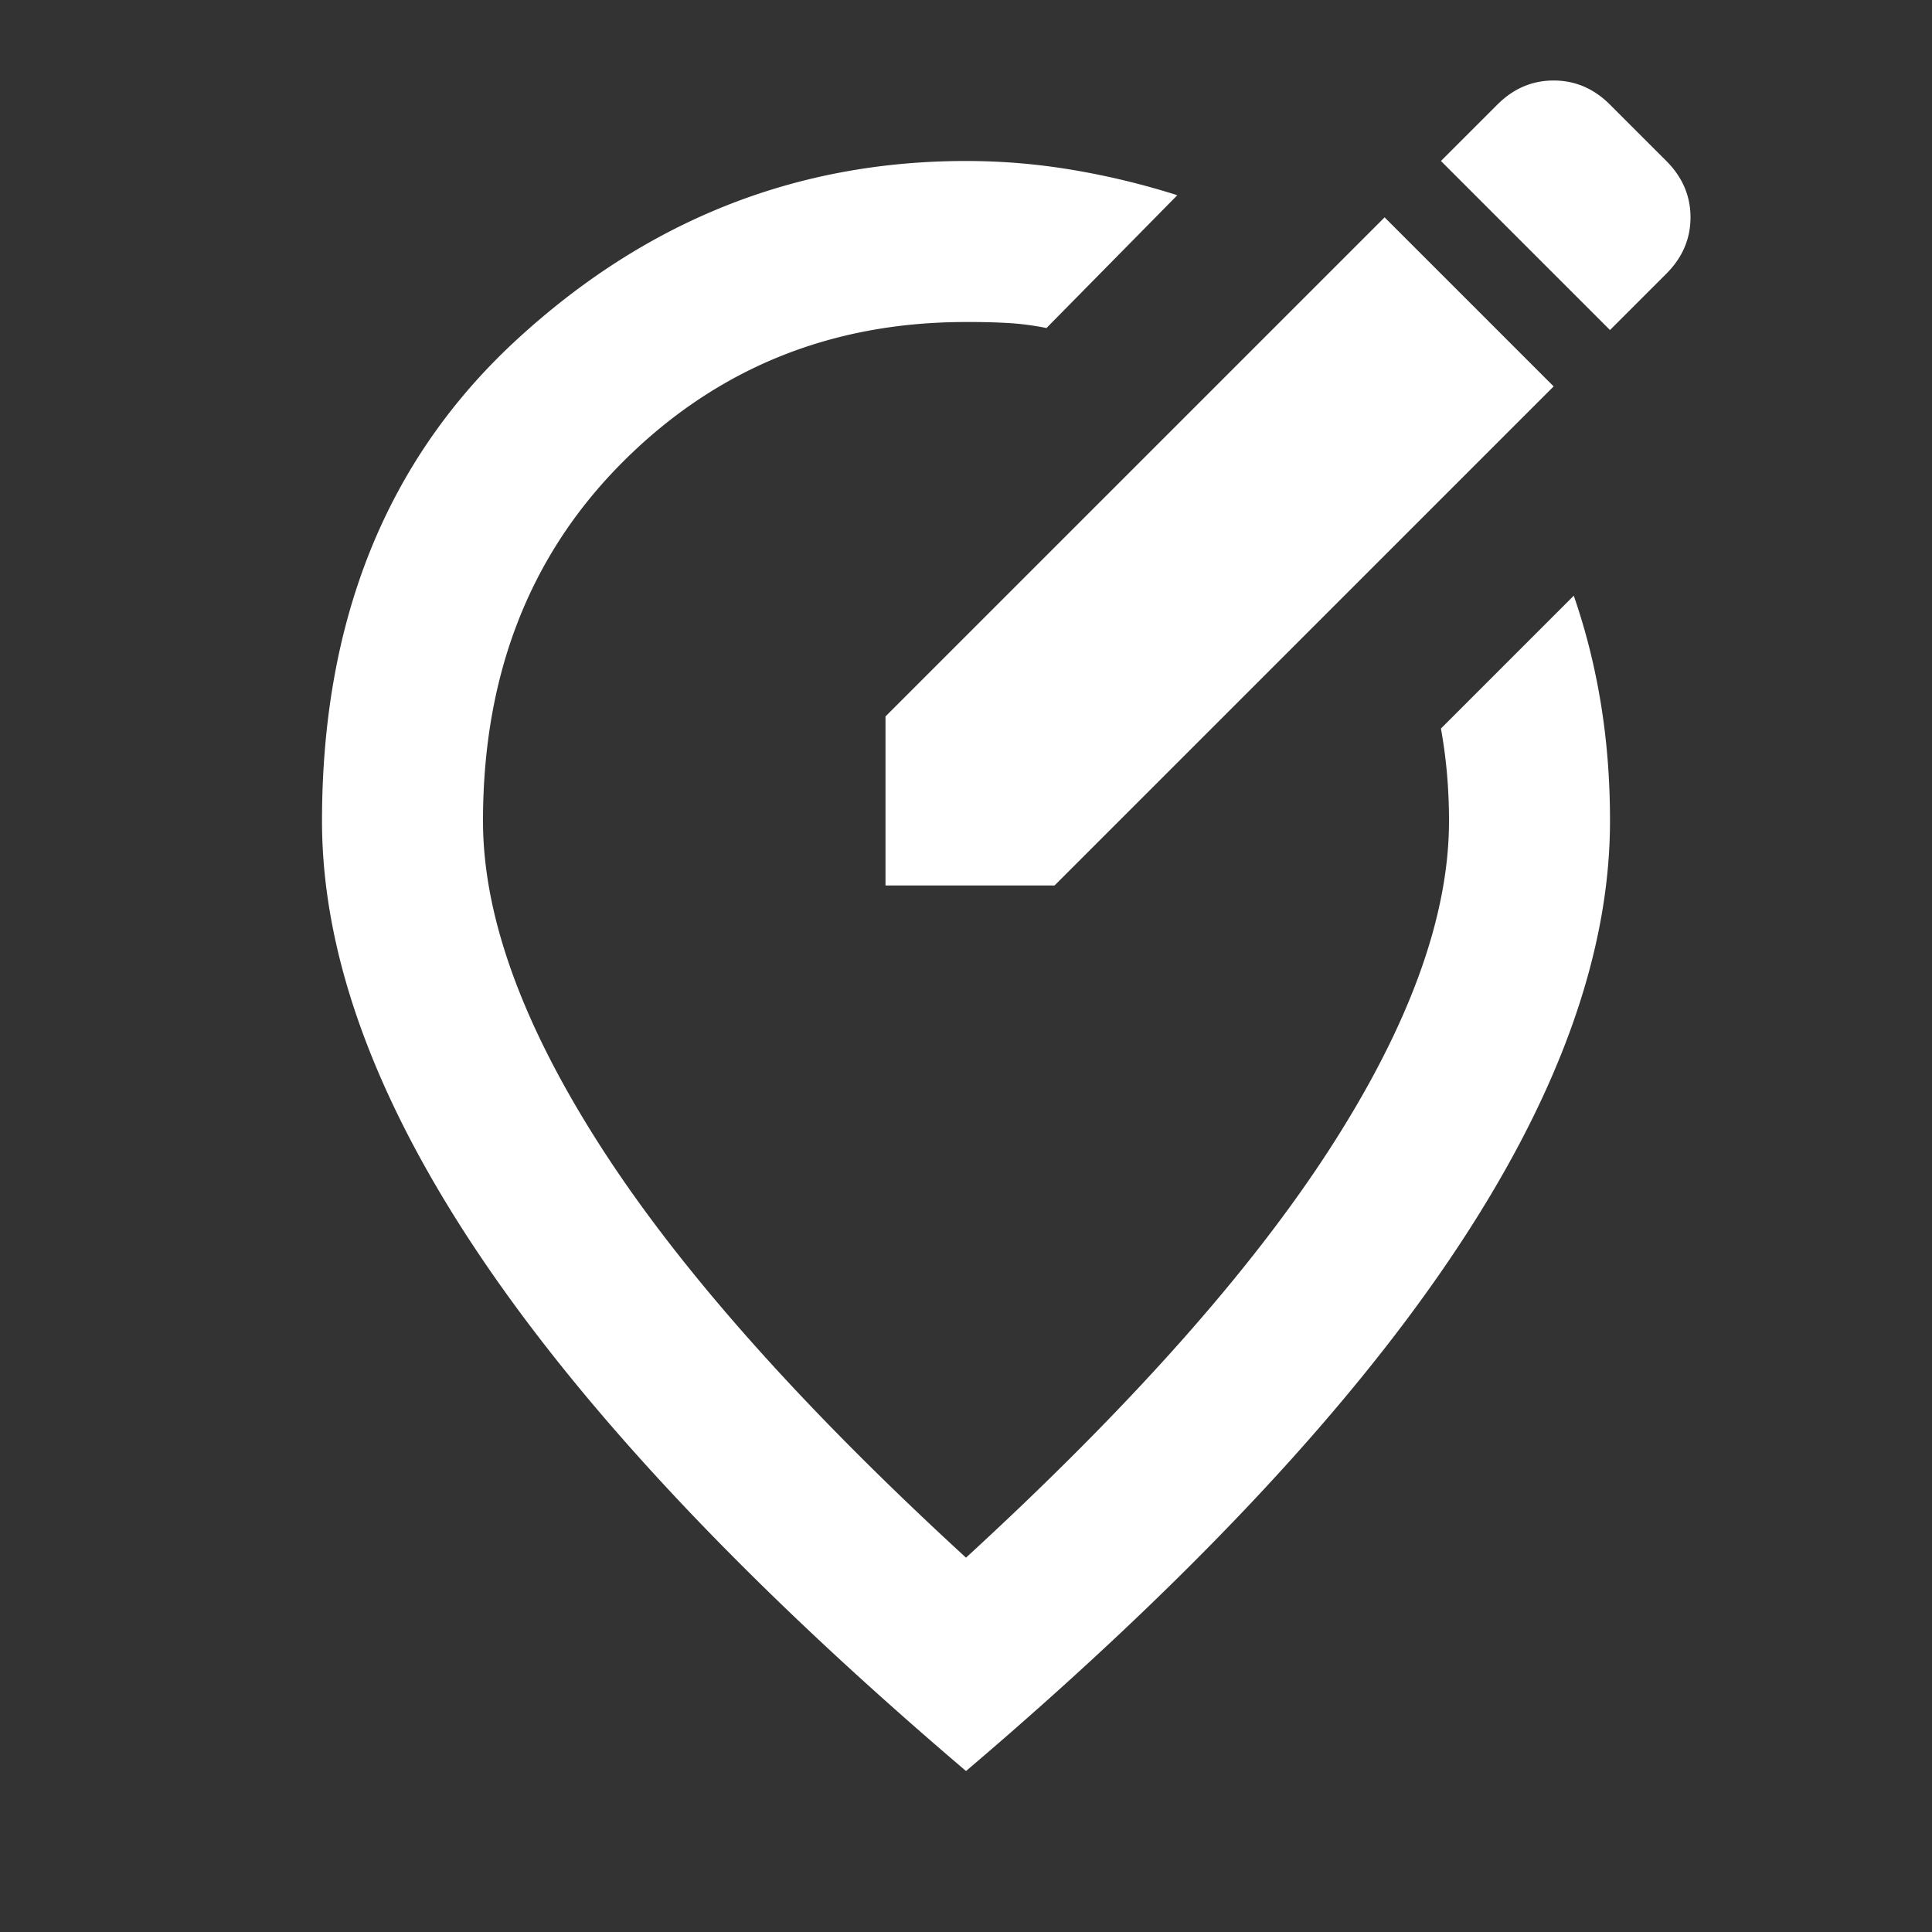 <svg width="70" height="70" viewBox="0 0 70 70" fill="none" xmlns="http://www.w3.org/2000/svg">
    <rect x="0" y="0" width="70" height="70" fill="#333333" stroke="none"/>
    <path d="M32.083 32.083h6.125L56.292 14l-6.125-6.125-18.084 18.083v6.125zm26.25-20.125 2.042-2.041c.583-.584.875-1.264.875-2.042 0-.778-.292-1.458-.875-2.042l-2.042-2.041c-.583-.584-1.264-.875-2.041-.875-.778 0-1.459.291-2.042.875l-2.042 2.041 6.125 6.125zM35 64.167c-7.826-6.66-13.671-12.845-17.535-18.556-3.864-5.711-5.796-10.998-5.798-15.861 0-7.292 2.346-13.1 7.038-17.427S28.828 5.833 35 5.833c1.313 0 2.613.11 3.903.33a27.6 27.6 0 0 1 3.753.91l-4.74 4.812c-.485-.097-.96-.158-1.423-.183-.462-.026-.96-.037-1.493-.035-4.91 0-9.054 1.69-12.434 5.069-3.38 3.38-5.068 7.717-5.066 13.014 0 3.451 1.434 7.401 4.302 11.85C24.67 46.05 29.07 50.995 35 56.437c5.93-5.444 10.33-10.39 13.198-14.84C51.066 37.15 52.5 33.2 52.5 29.75c0-.583-.024-1.154-.073-1.712a17.946 17.946 0 0 0-.219-1.642l4.813-4.813c.437 1.264.766 2.577.986 3.938.22 1.36.328 2.77.326 4.229 0 4.861-1.932 10.148-5.798 15.86C48.67 51.325 42.825 57.51 35 64.168z" fill="#fff"/>
</svg>
